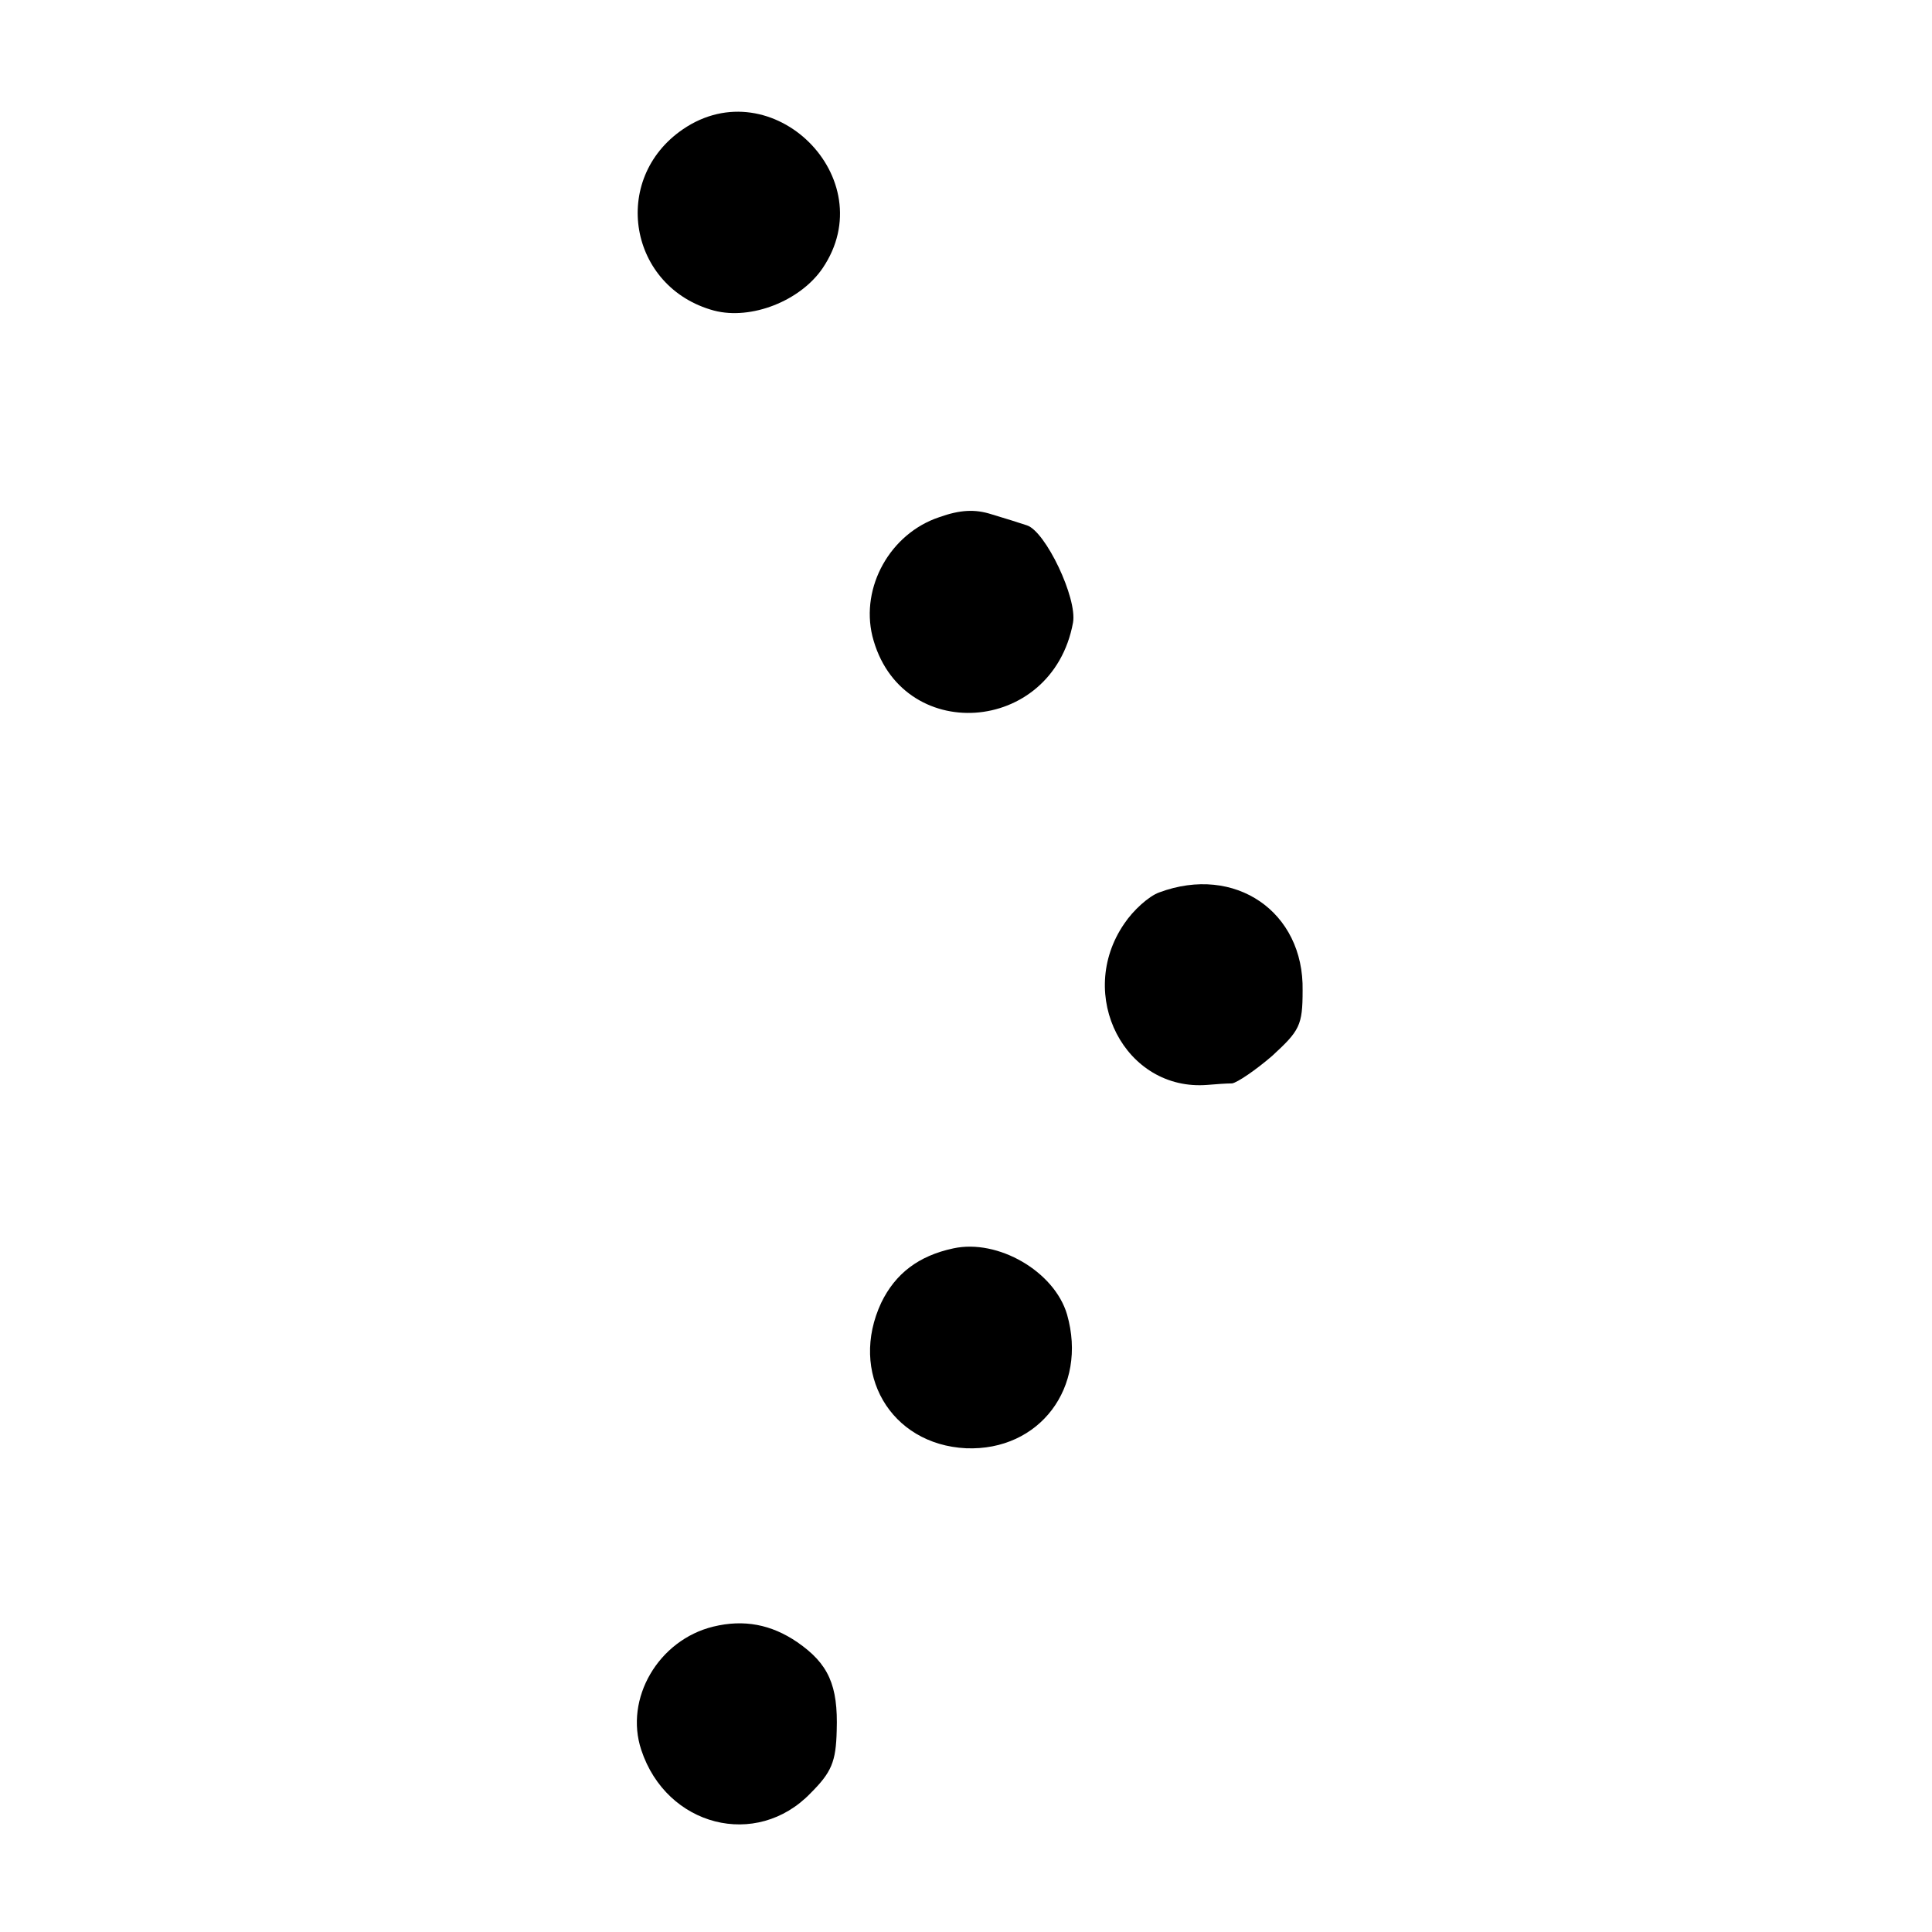 <?xml version="1.0" standalone="no"?>
<!DOCTYPE svg PUBLIC "-//W3C//DTD SVG 20010904//EN"
 "http://www.w3.org/TR/2001/REC-SVG-20010904/DTD/svg10.dtd">
<svg version="1.0" xmlns="http://www.w3.org/2000/svg"
 width="260pt" height="260pt" viewBox="0 0 260 260"
 preserveAspectRatio="xMidYMid meet">
<g transform="translate(0,260) scale(0.1,-0.1)"
fill="#000000" stroke="none">
<path d="M919 2426 c-98 -67 -73 -213 42 -244 50 -13 116 13 146 57 82 121
-68 269 -188 187z"/>
<path d="M1264 1904 c-66 -22 -106 -94 -90 -160 37 -147 242 -134 270 18 6 33
-37 123 -62 131 -9 3 -31 10 -48 15 -22 7 -42 6 -70 -4z"/>
<path d="M1560 1399 c-14 -5 -35 -24 -47 -42 -66 -96 1 -226 112 -217 11 1 26
2 33 2 7 1 32 18 54 37 37 34 41 41 41 88 2 106 -91 170 -193 132z"/>
<path d="M1283 920 c-47 -10 -78 -34 -97 -73 -44 -94 12 -191 114 -196 99 -4
164 82 136 180 -17 58 -93 102 -153 89z"/>
<path d="M960 411 c-74 -18 -120 -97 -97 -166 34 -103 155 -134 228 -58 28 28
34 42 35 84 2 61 -11 90 -53 119 -35 24 -72 31 -113 21z"/>
</g>
</svg>
